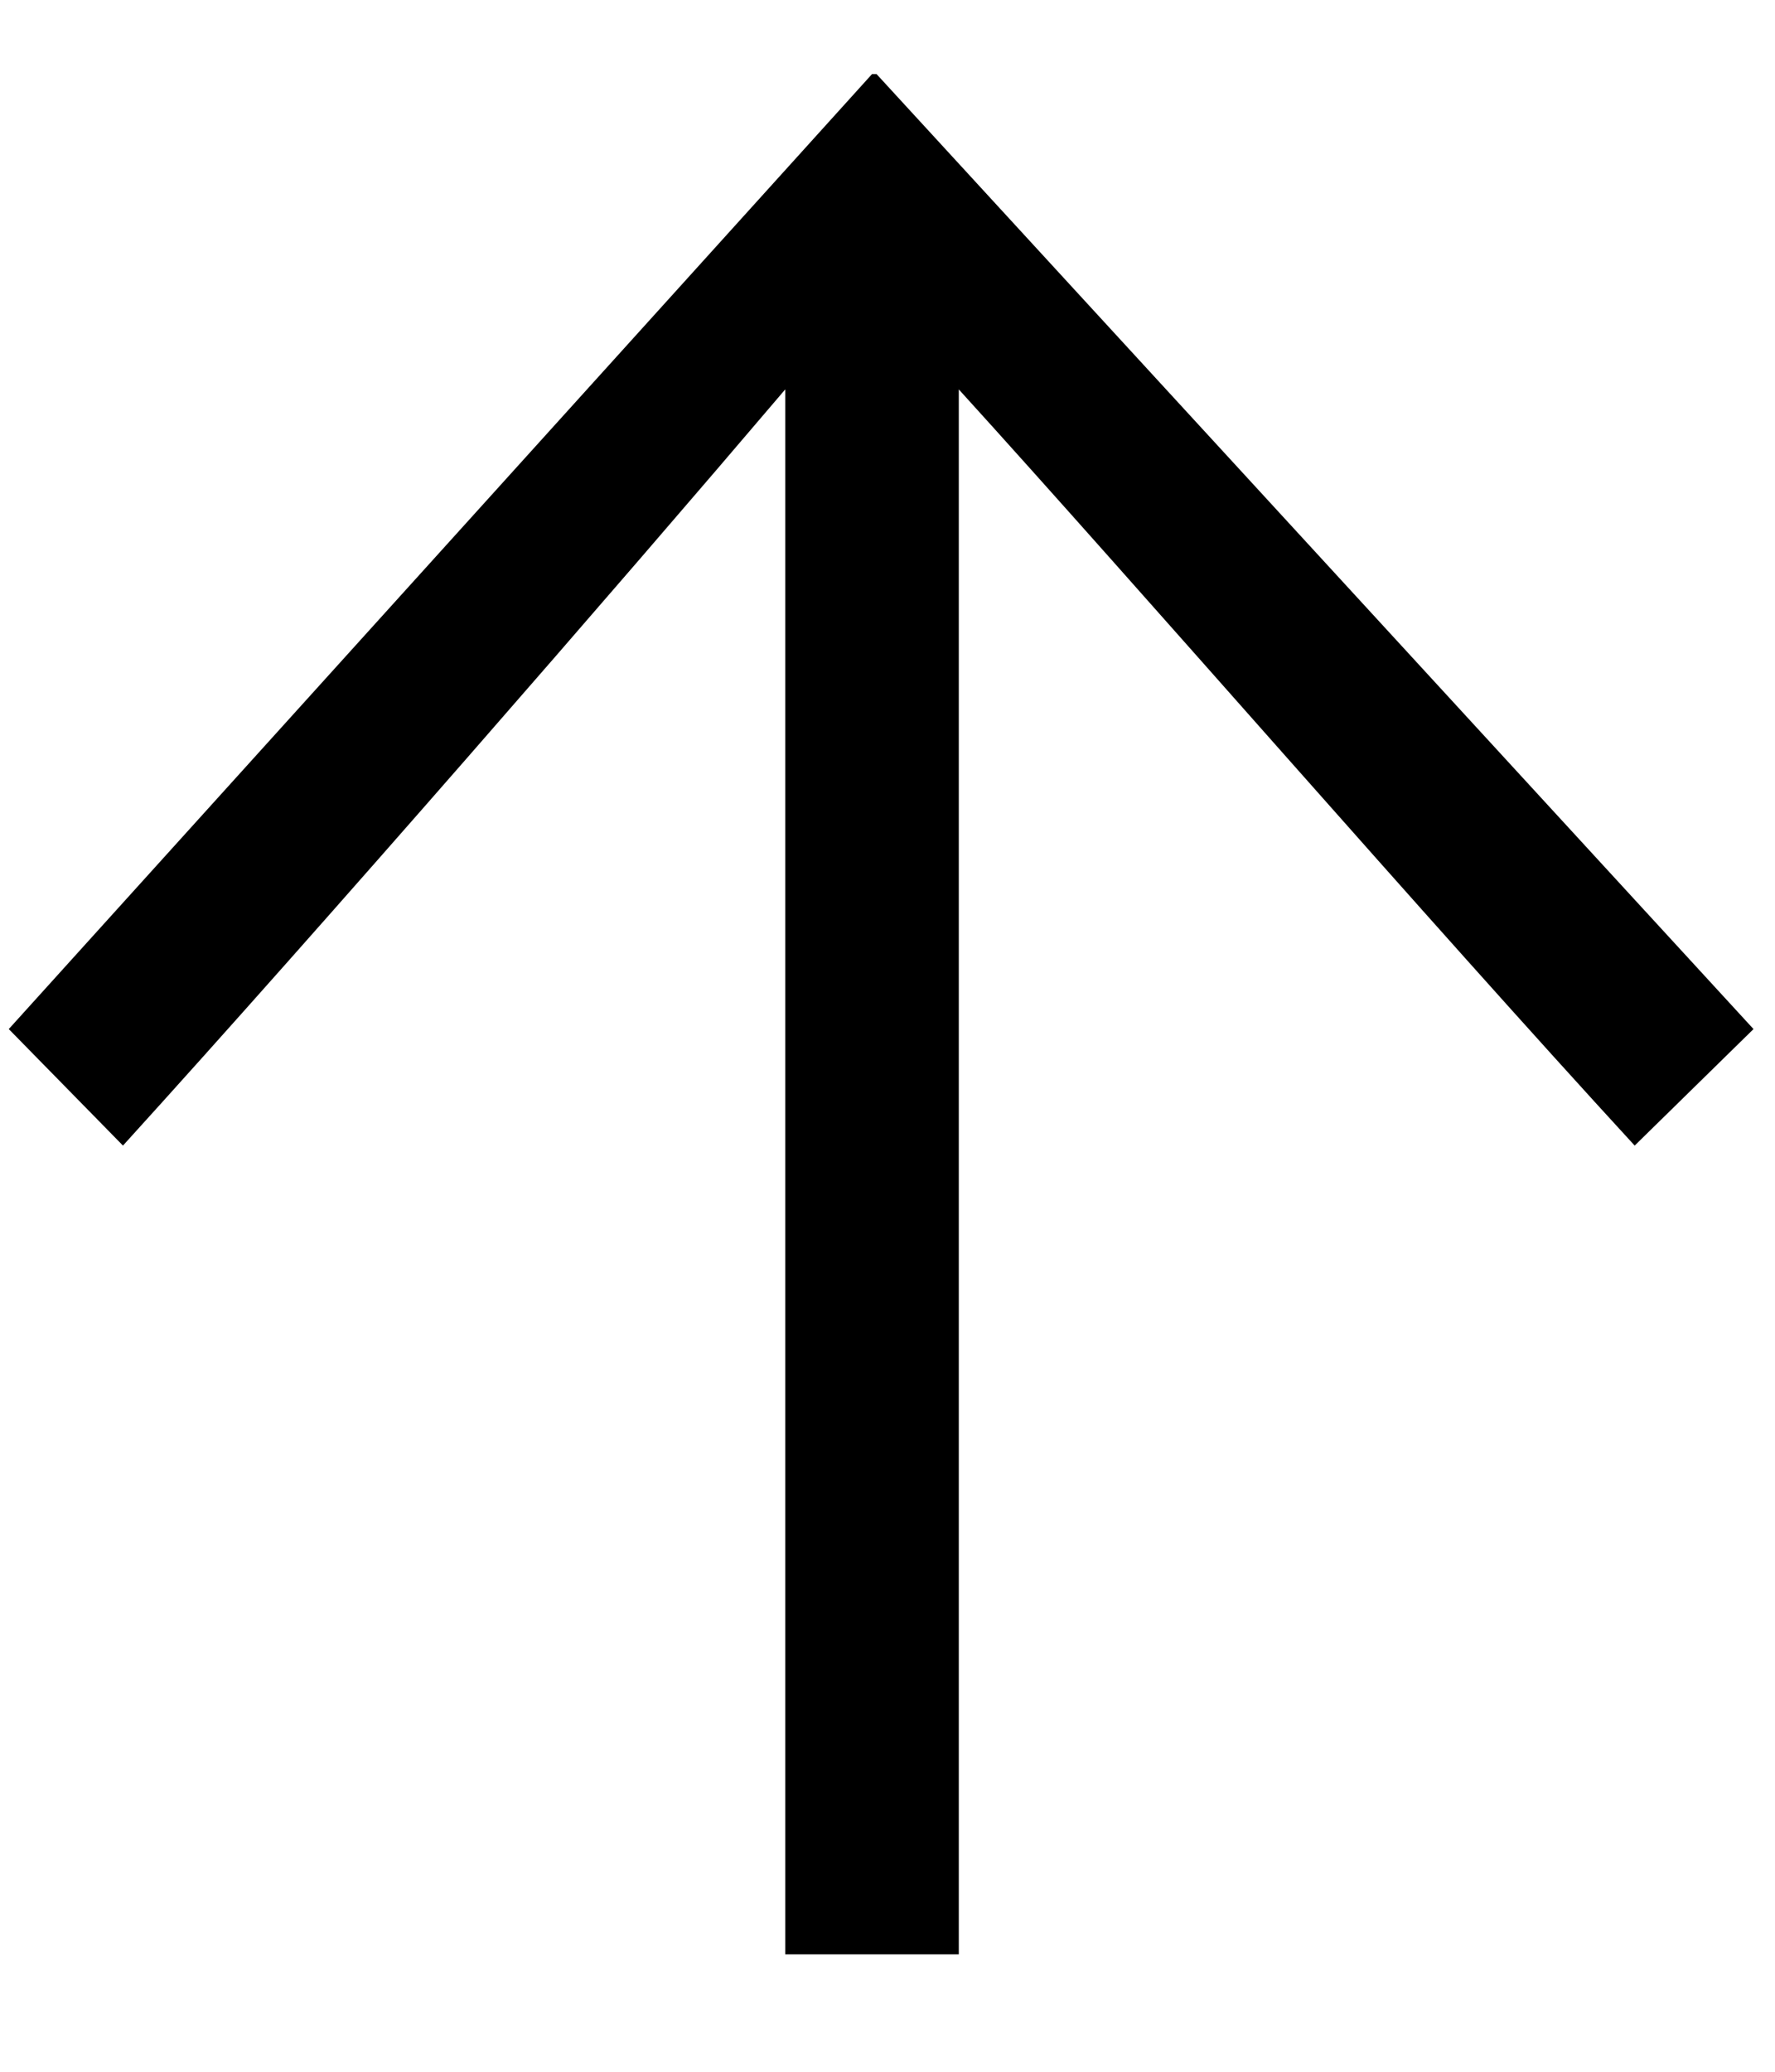 <svg width="18" height="21" viewBox="0 0 18 21" fill="none" xmlns="http://www.w3.org/2000/svg">
<g clip-path="url(#clip0_457_1140)">
<path d="M7.963 19.81H9.723V3.947C11.575 5.985 14.47 9.32 16.577 11.612L17.782 10.431L8.889 0.751H8.843L0.089 10.431L1.247 11.612C3.308 9.343 6.249 5.962 7.963 3.947V19.81Z" fill="black"/>
</g>
<defs>
<clipPath id="clip0_457_1140">
<rect width="17.895" height="20" fill="white" transform="translate(0.053 0.37)"/>
</clipPath>
</defs>
</svg>
